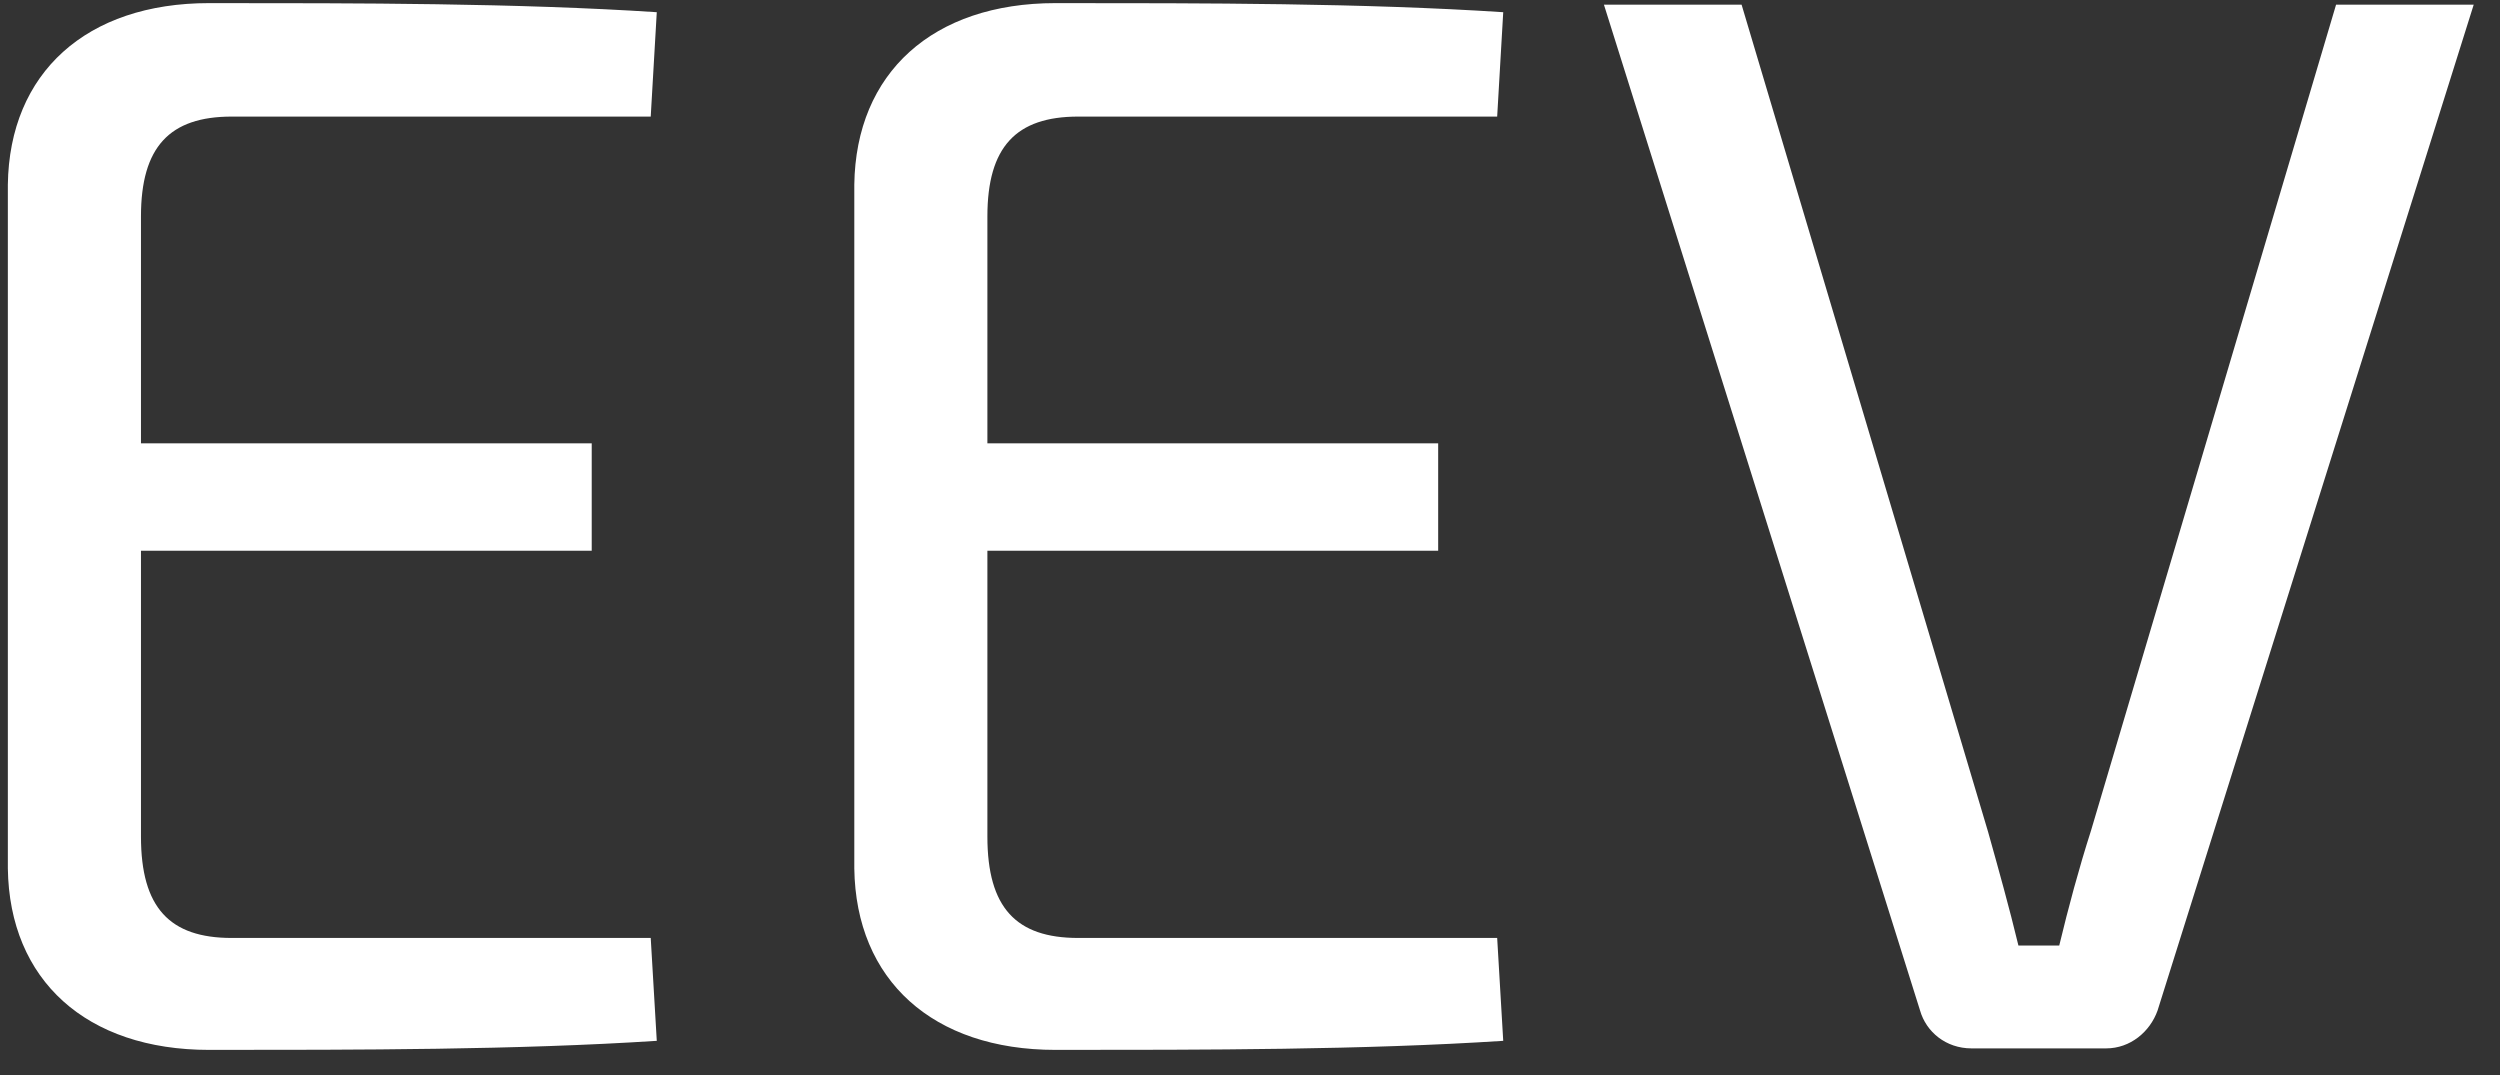 <?xml version="1.0" encoding="UTF-8"?> <svg xmlns="http://www.w3.org/2000/svg" width="93" height="40" viewBox="0 0 93 40" fill="none"><rect x="0" y="0" width="93" height="40" fill="#333333" stroke="none"/><path d="M24.207 34.892L24.432 38.719C19.255 39.056 13.347 39.056 7.776 39.056C3.218 39.056 0.348 36.468 0.292 32.304V6.869C0.348 2.705 3.218 0.116 7.776 0.116C13.347 0.116 19.255 0.116 24.432 0.454L24.207 4.337H8.62C6.313 4.337 5.244 5.462 5.244 8.051V16.491H22.012V20.487H5.244V31.122C5.244 33.767 6.313 34.892 8.62 34.892H24.207ZM55.695 34.892L55.92 38.719C50.743 39.056 44.835 39.056 39.264 39.056C34.706 39.056 31.836 36.468 31.78 32.304V6.869C31.836 2.705 34.706 0.116 39.264 0.116C44.835 0.116 50.743 0.116 55.92 0.454L55.695 4.337H40.108C37.801 4.337 36.731 5.462 36.731 8.051V16.491H53.5V20.487H36.731V31.122C36.731 33.767 37.801 34.892 40.108 34.892H55.695ZM92.022 0.173L80.261 37.593C79.98 38.381 79.249 39 78.348 39H73.34C72.383 39 71.652 38.381 71.427 37.593L59.666 0.173H64.787L73.959 30.953C74.353 32.36 74.747 33.767 75.085 35.173H76.604C76.942 33.767 77.335 32.304 77.786 30.897L86.902 0.173H92.022Z" fill="white"></path></svg> 